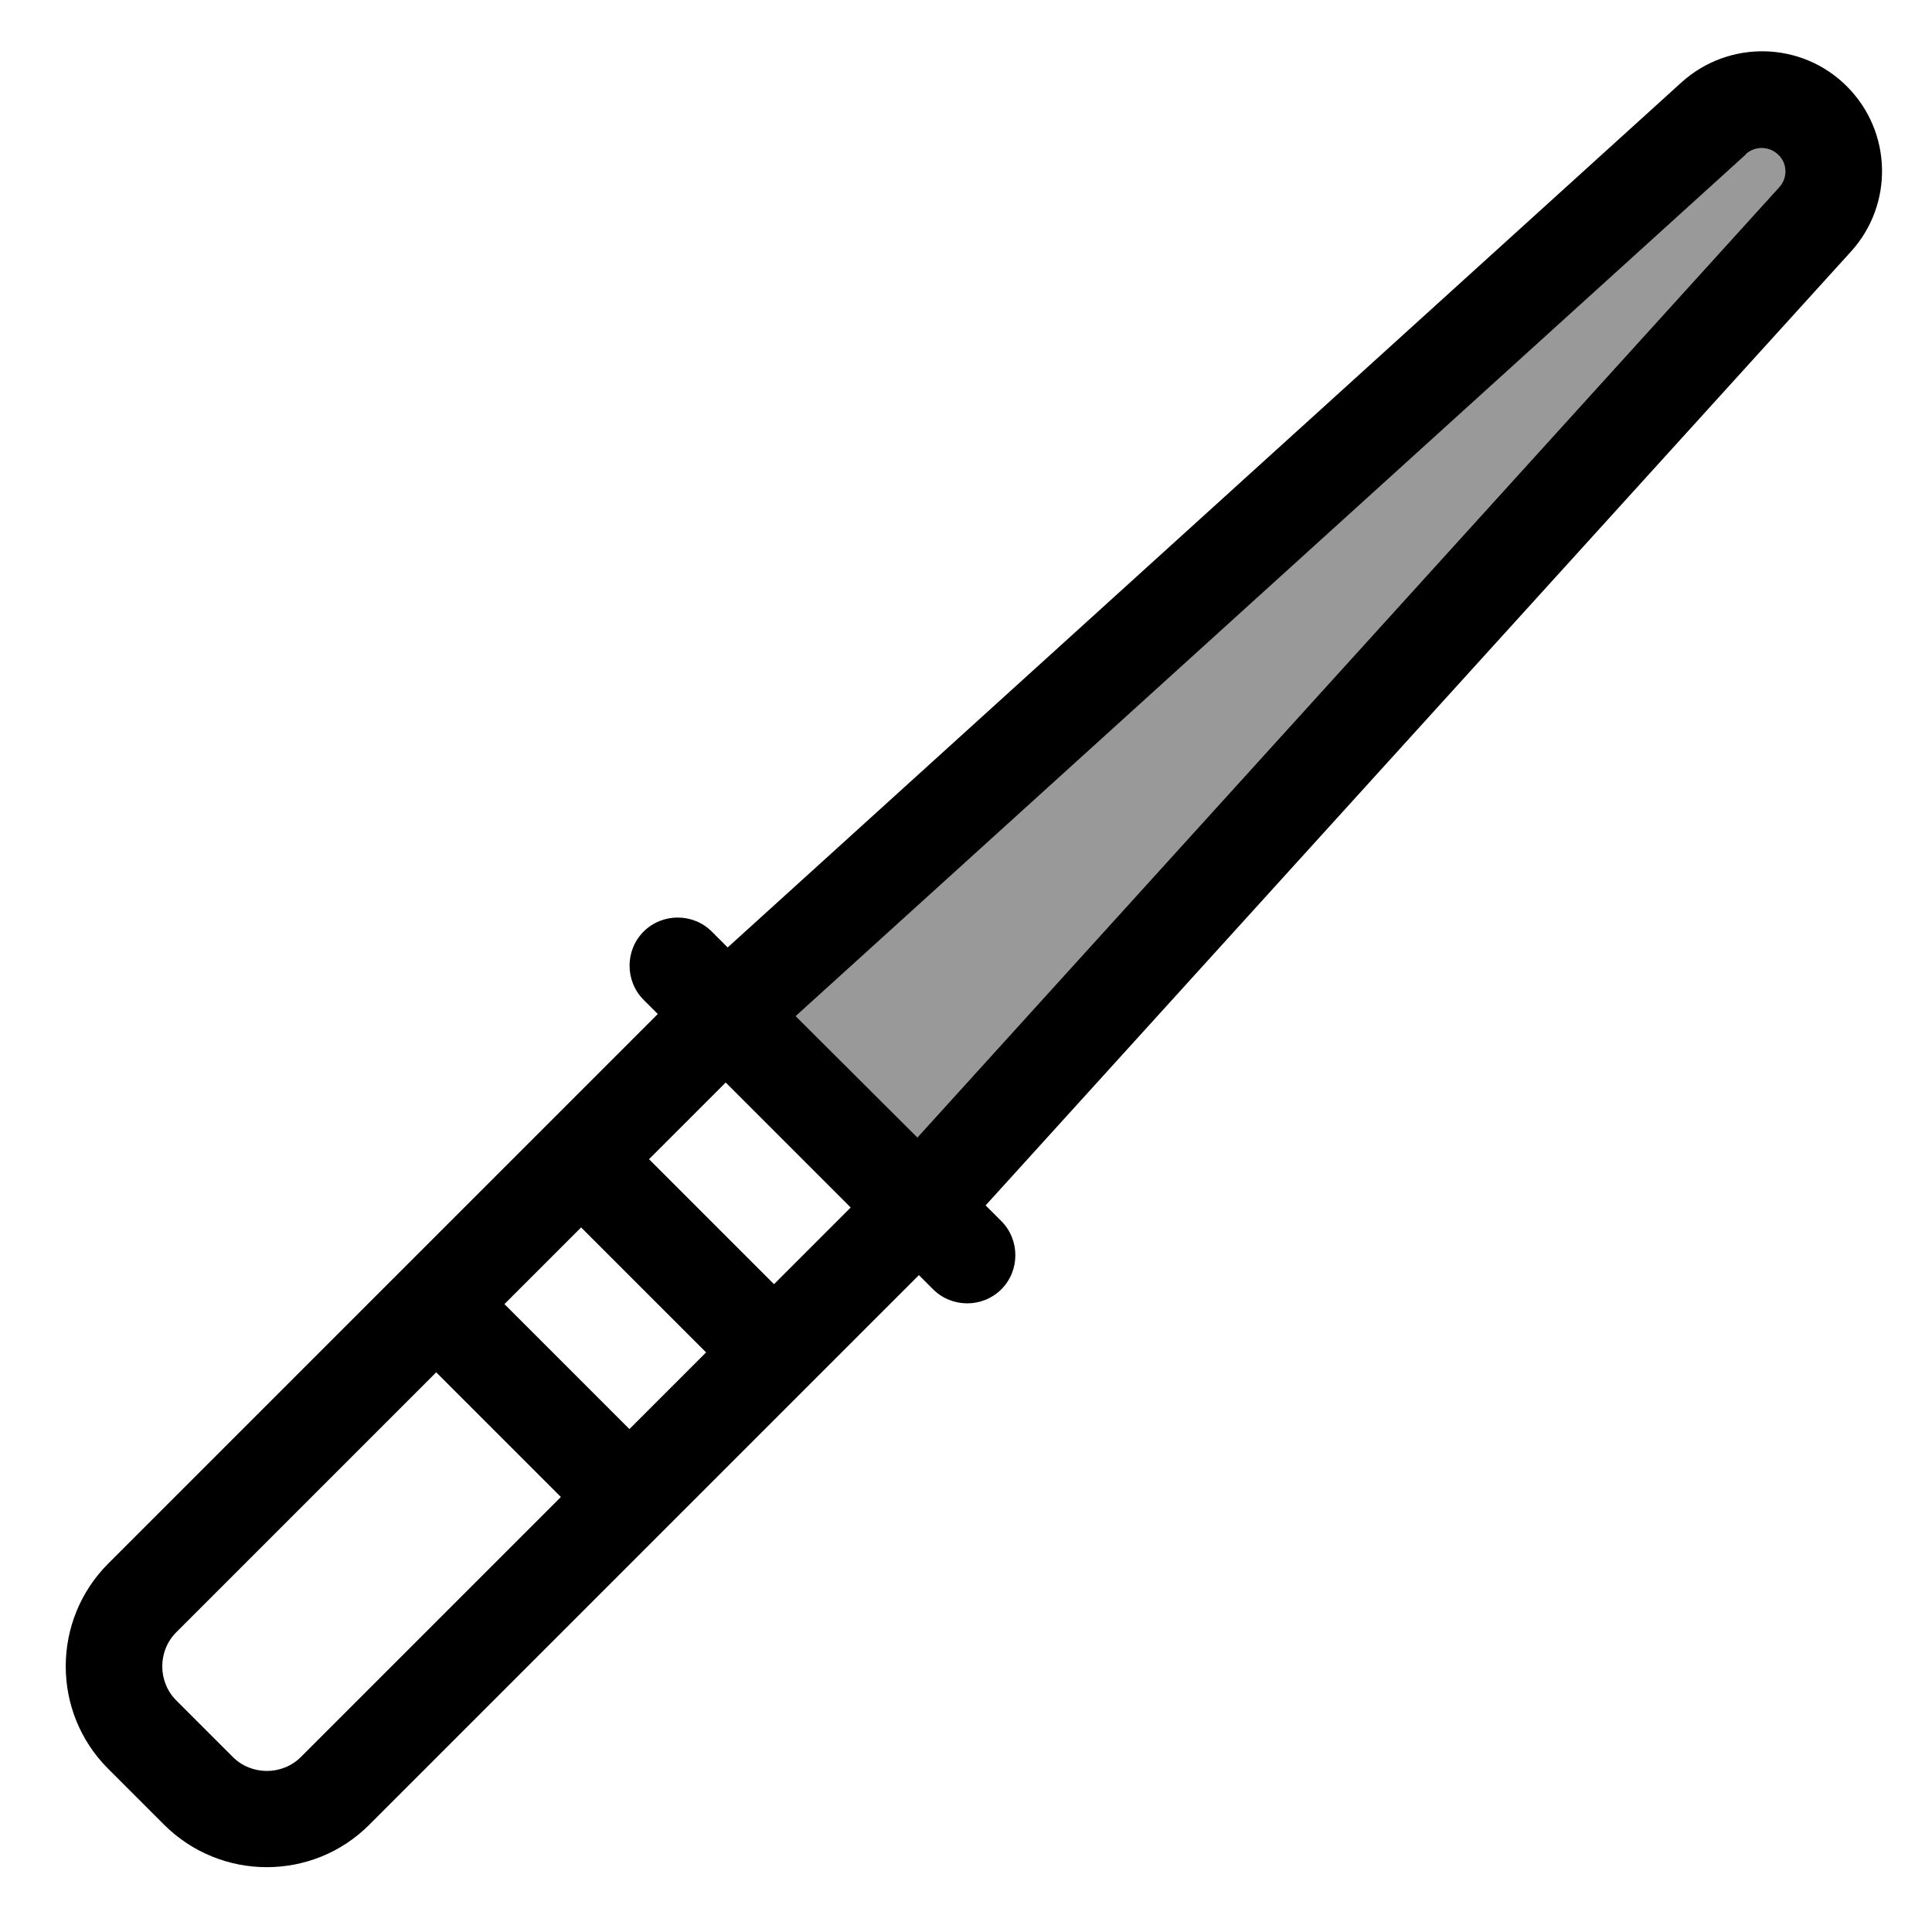 <svg xmlns="http://www.w3.org/2000/svg" viewBox="0 0 640 640"><!--! Font Awesome Pro 7.1.0 by @fontawesome - https://fontawesome.com License - https://fontawesome.com/license (Commercial License) Copyright 2025 Fonticons, Inc. --><path opacity=".4" fill="currentColor" d="M263.6 336.6L303.9 376.8L589.4 62C592.2 58.9 592.1 54.2 589.1 51.3C586.1 48.4 581.5 48.3 578.4 51L263.6 336.6z"/><path fill="currentColor" d="M578.4 51.1L263.6 336.6L303.9 376.8L589.4 62C592.2 58.9 592.1 54.2 589.1 51.3C586.1 48.4 581.5 48.3 578.4 51zM241 313.9L557 27.3C572.7 13.1 596.8 13.6 611.8 28.6C626.8 43.6 627.4 67.7 613.1 83.4L326.5 399.3L331.7 404.5C337.9 410.7 337.9 420.9 331.7 427.1C325.5 433.3 315.3 433.3 309.1 427.1L304.4 422.4L122.3 604.5C103.6 623.2 73.2 623.2 54.4 604.5L35.8 585.9C17.1 567.2 17.1 536.8 35.8 518L217.9 335.9L213.2 331.2C207 325 207 314.8 213.2 308.6C219.4 302.4 229.6 302.4 235.8 308.6L241 313.8zM281.8 400L240.4 358.6L215 384L256.4 425.4L281.8 400zM167.1 432L208.5 473.4L233.9 448L192.5 406.6L167.1 432zM144.5 454.6L58.4 540.7C52.2 546.9 52.2 557.1 58.4 563.3L77.1 582C83.3 588.2 93.5 588.2 99.7 582L185.8 495.9L144.4 454.5z"/></svg>